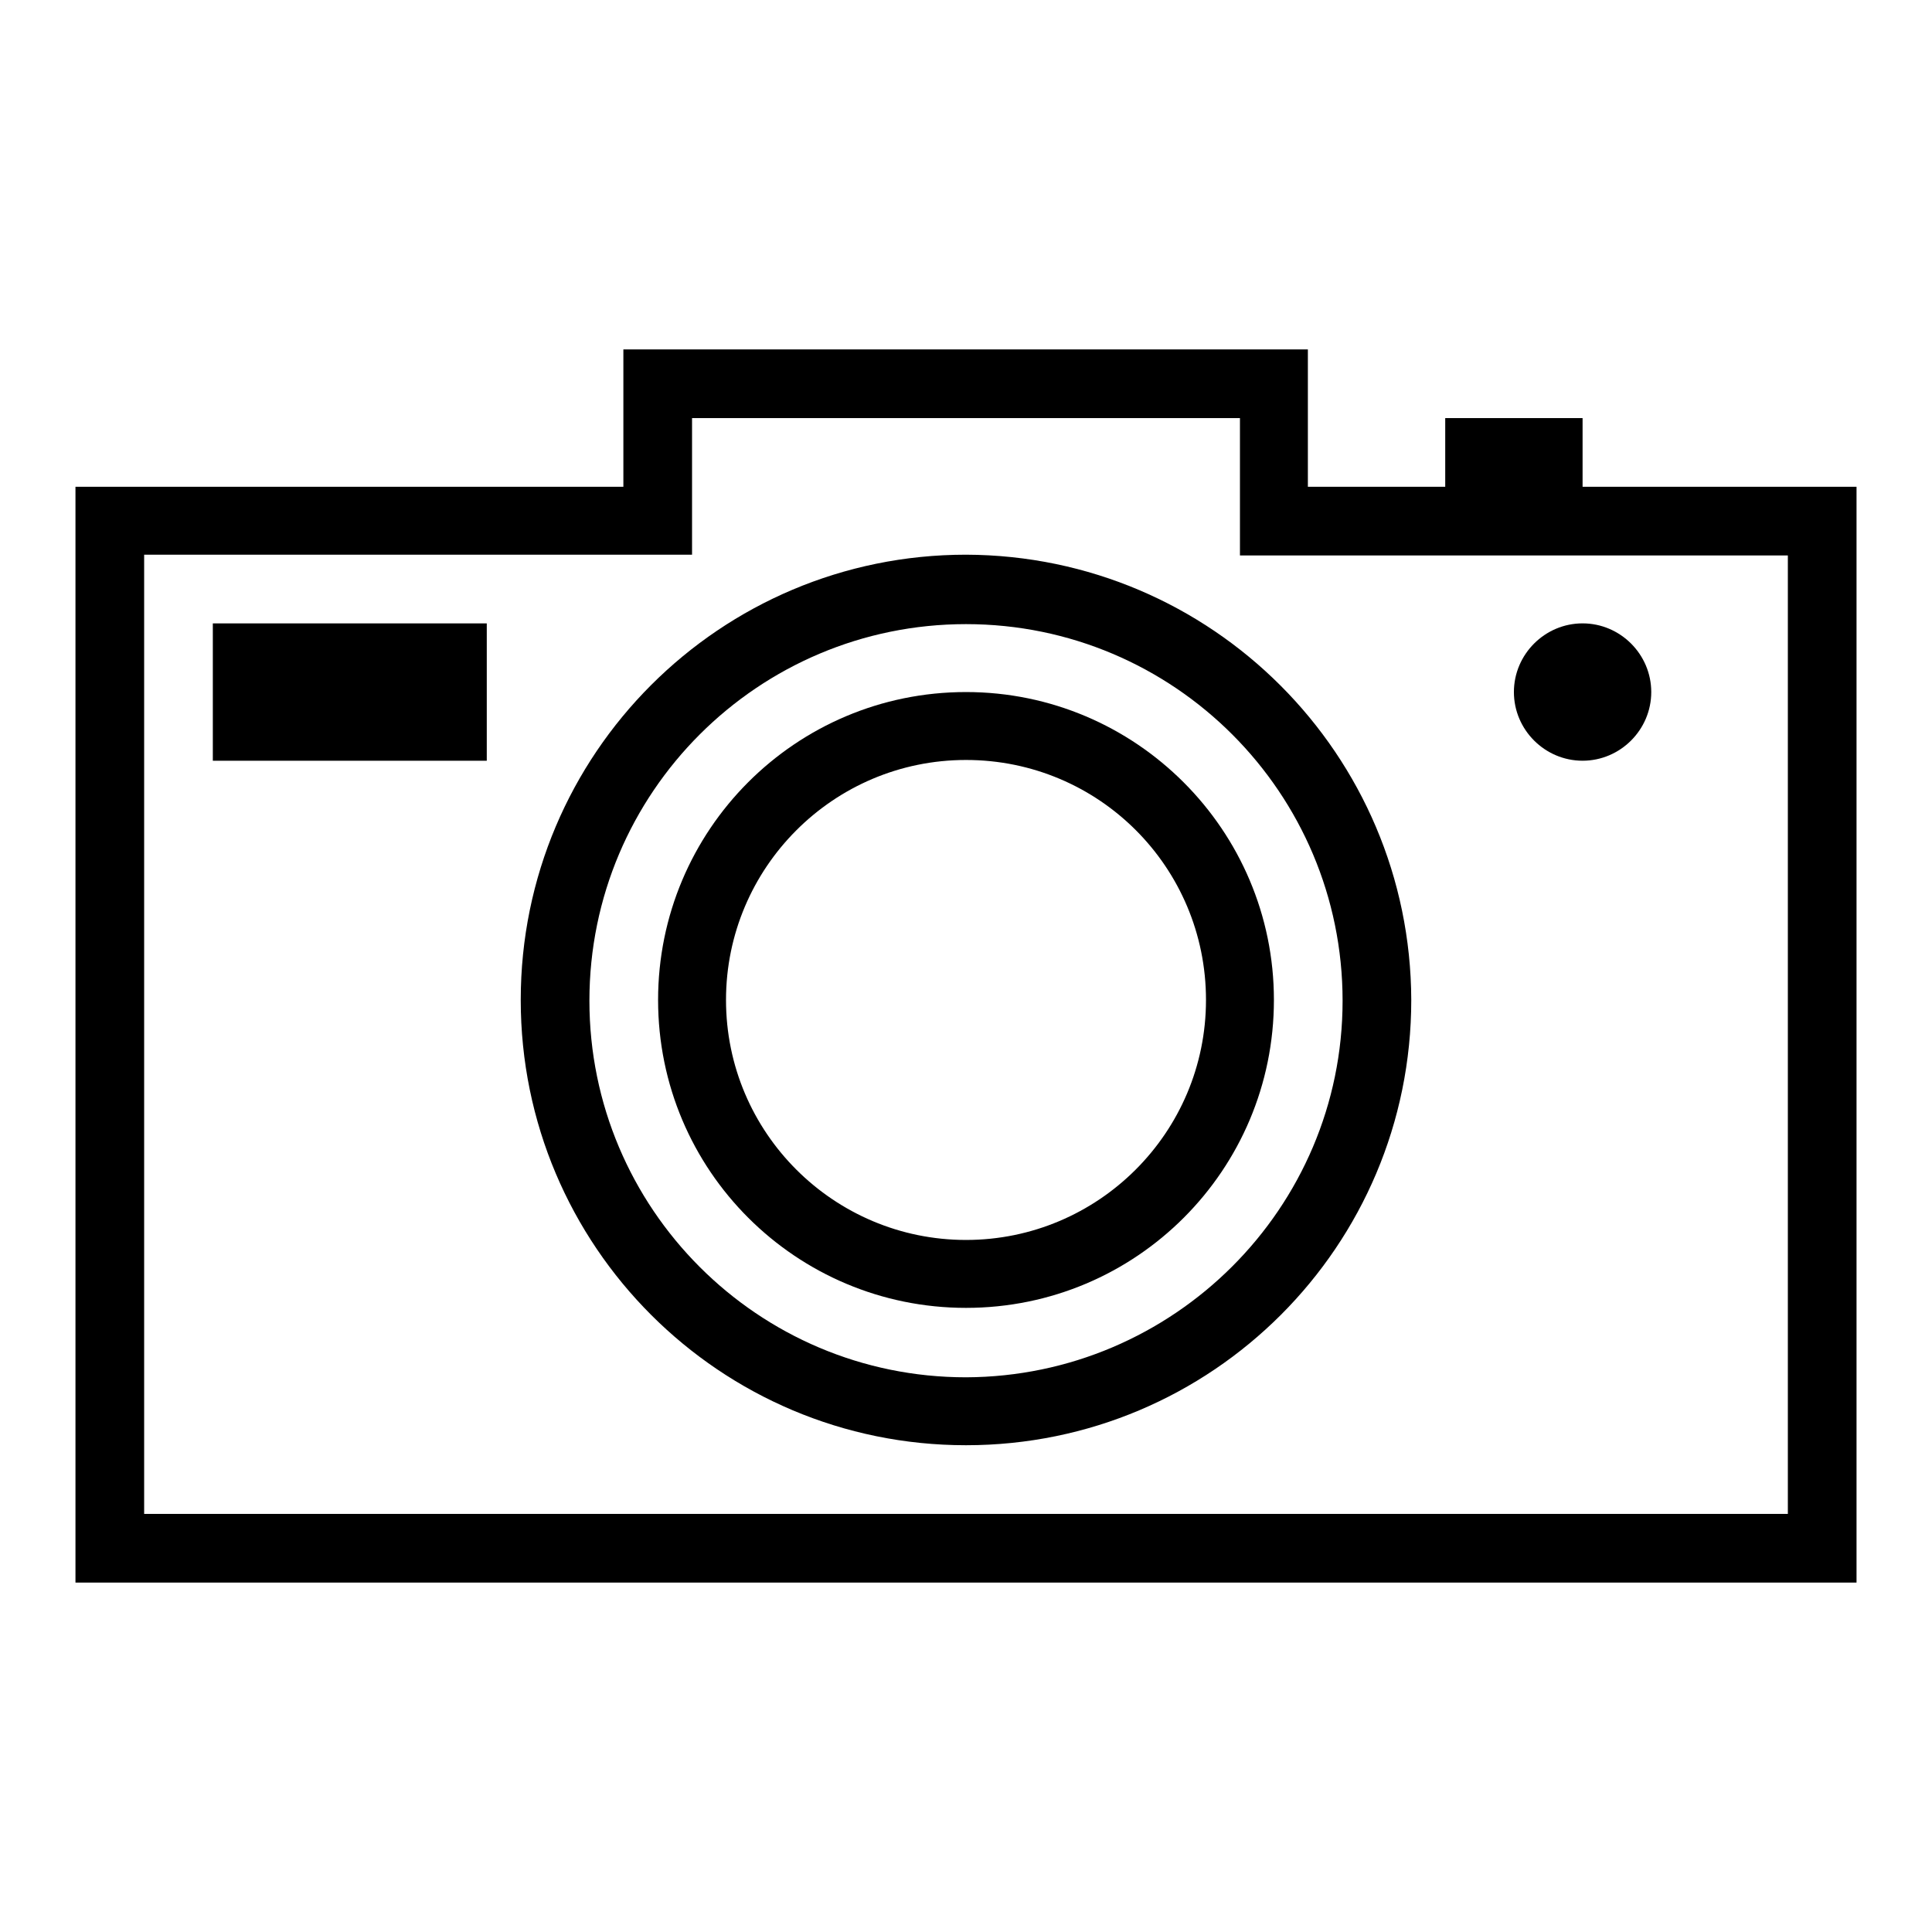 <?xml version="1.0" encoding="utf-8"?>
<!-- Svg Vector Icons : http://www.onlinewebfonts.com/icon -->
<!DOCTYPE svg PUBLIC "-//W3C//DTD SVG 1.1//EN" "http://www.w3.org/Graphics/SVG/1.1/DTD/svg11.dtd">
<svg version="1.1" xmlns="http://www.w3.org/2000/svg" xmlns:xlink="http://www.w3.org/1999/xlink" x="0px" y="0px" viewBox="0 0 256 256" enable-background="new 0 0 256 256" xml:space="preserve">
<g> <path fill="#000000" d="M209.7,64.5v-9.1h-18.2v9.1h-18.2V46.3H82.6v18.2H10v145.2h236V64.5H209.7z M236.9,200.6H19.1V73.5h72.6 V55.4h72.6v18.2h72.6V200.6z"/> <path fill="#000000" d="M200.6,91.7c0,5,4.1,9.1,9.1,9.1c5,0,9.1-4.1,9.1-9.1c0,0,0,0,0,0c0-5-4.1-9.1-9.1-9.1 C204.7,82.6,200.6,86.7,200.6,91.7C200.6,91.7,200.6,91.7,200.6,91.7z"/> <path fill="#000000" d="M28.2,82.6h36.3v18.2H28.2V82.6z M128,73.5c-32.6,0-59,26.4-59,59c0,32.6,26.4,59,59,59s59-26.4,59-59 C186.9,100,160.6,73.6,128,73.5z M128,182.5c-27.6,0-49.9-22.4-49.9-49.9c0-27.6,22.4-49.9,49.9-49.9c27.6,0,49.9,22.4,49.9,49.9 C177.9,160.1,155.5,182.4,128,182.5z"/> <path fill="#000000" d="M128,91.7c-22.6,0-40.8,18.3-40.8,40.8c0,22.6,18.3,40.8,40.8,40.8c22.6,0,40.8-18.3,40.8-40.8l0,0 C168.8,110,150.5,91.7,128,91.7z M128,164.3c-17.5,0-31.8-14.2-31.8-31.8c0-17.5,14.2-31.8,31.8-31.8s31.8,14.2,31.8,31.8l0,0 C159.8,150.1,145.5,164.3,128,164.3z"/></g>
</svg>